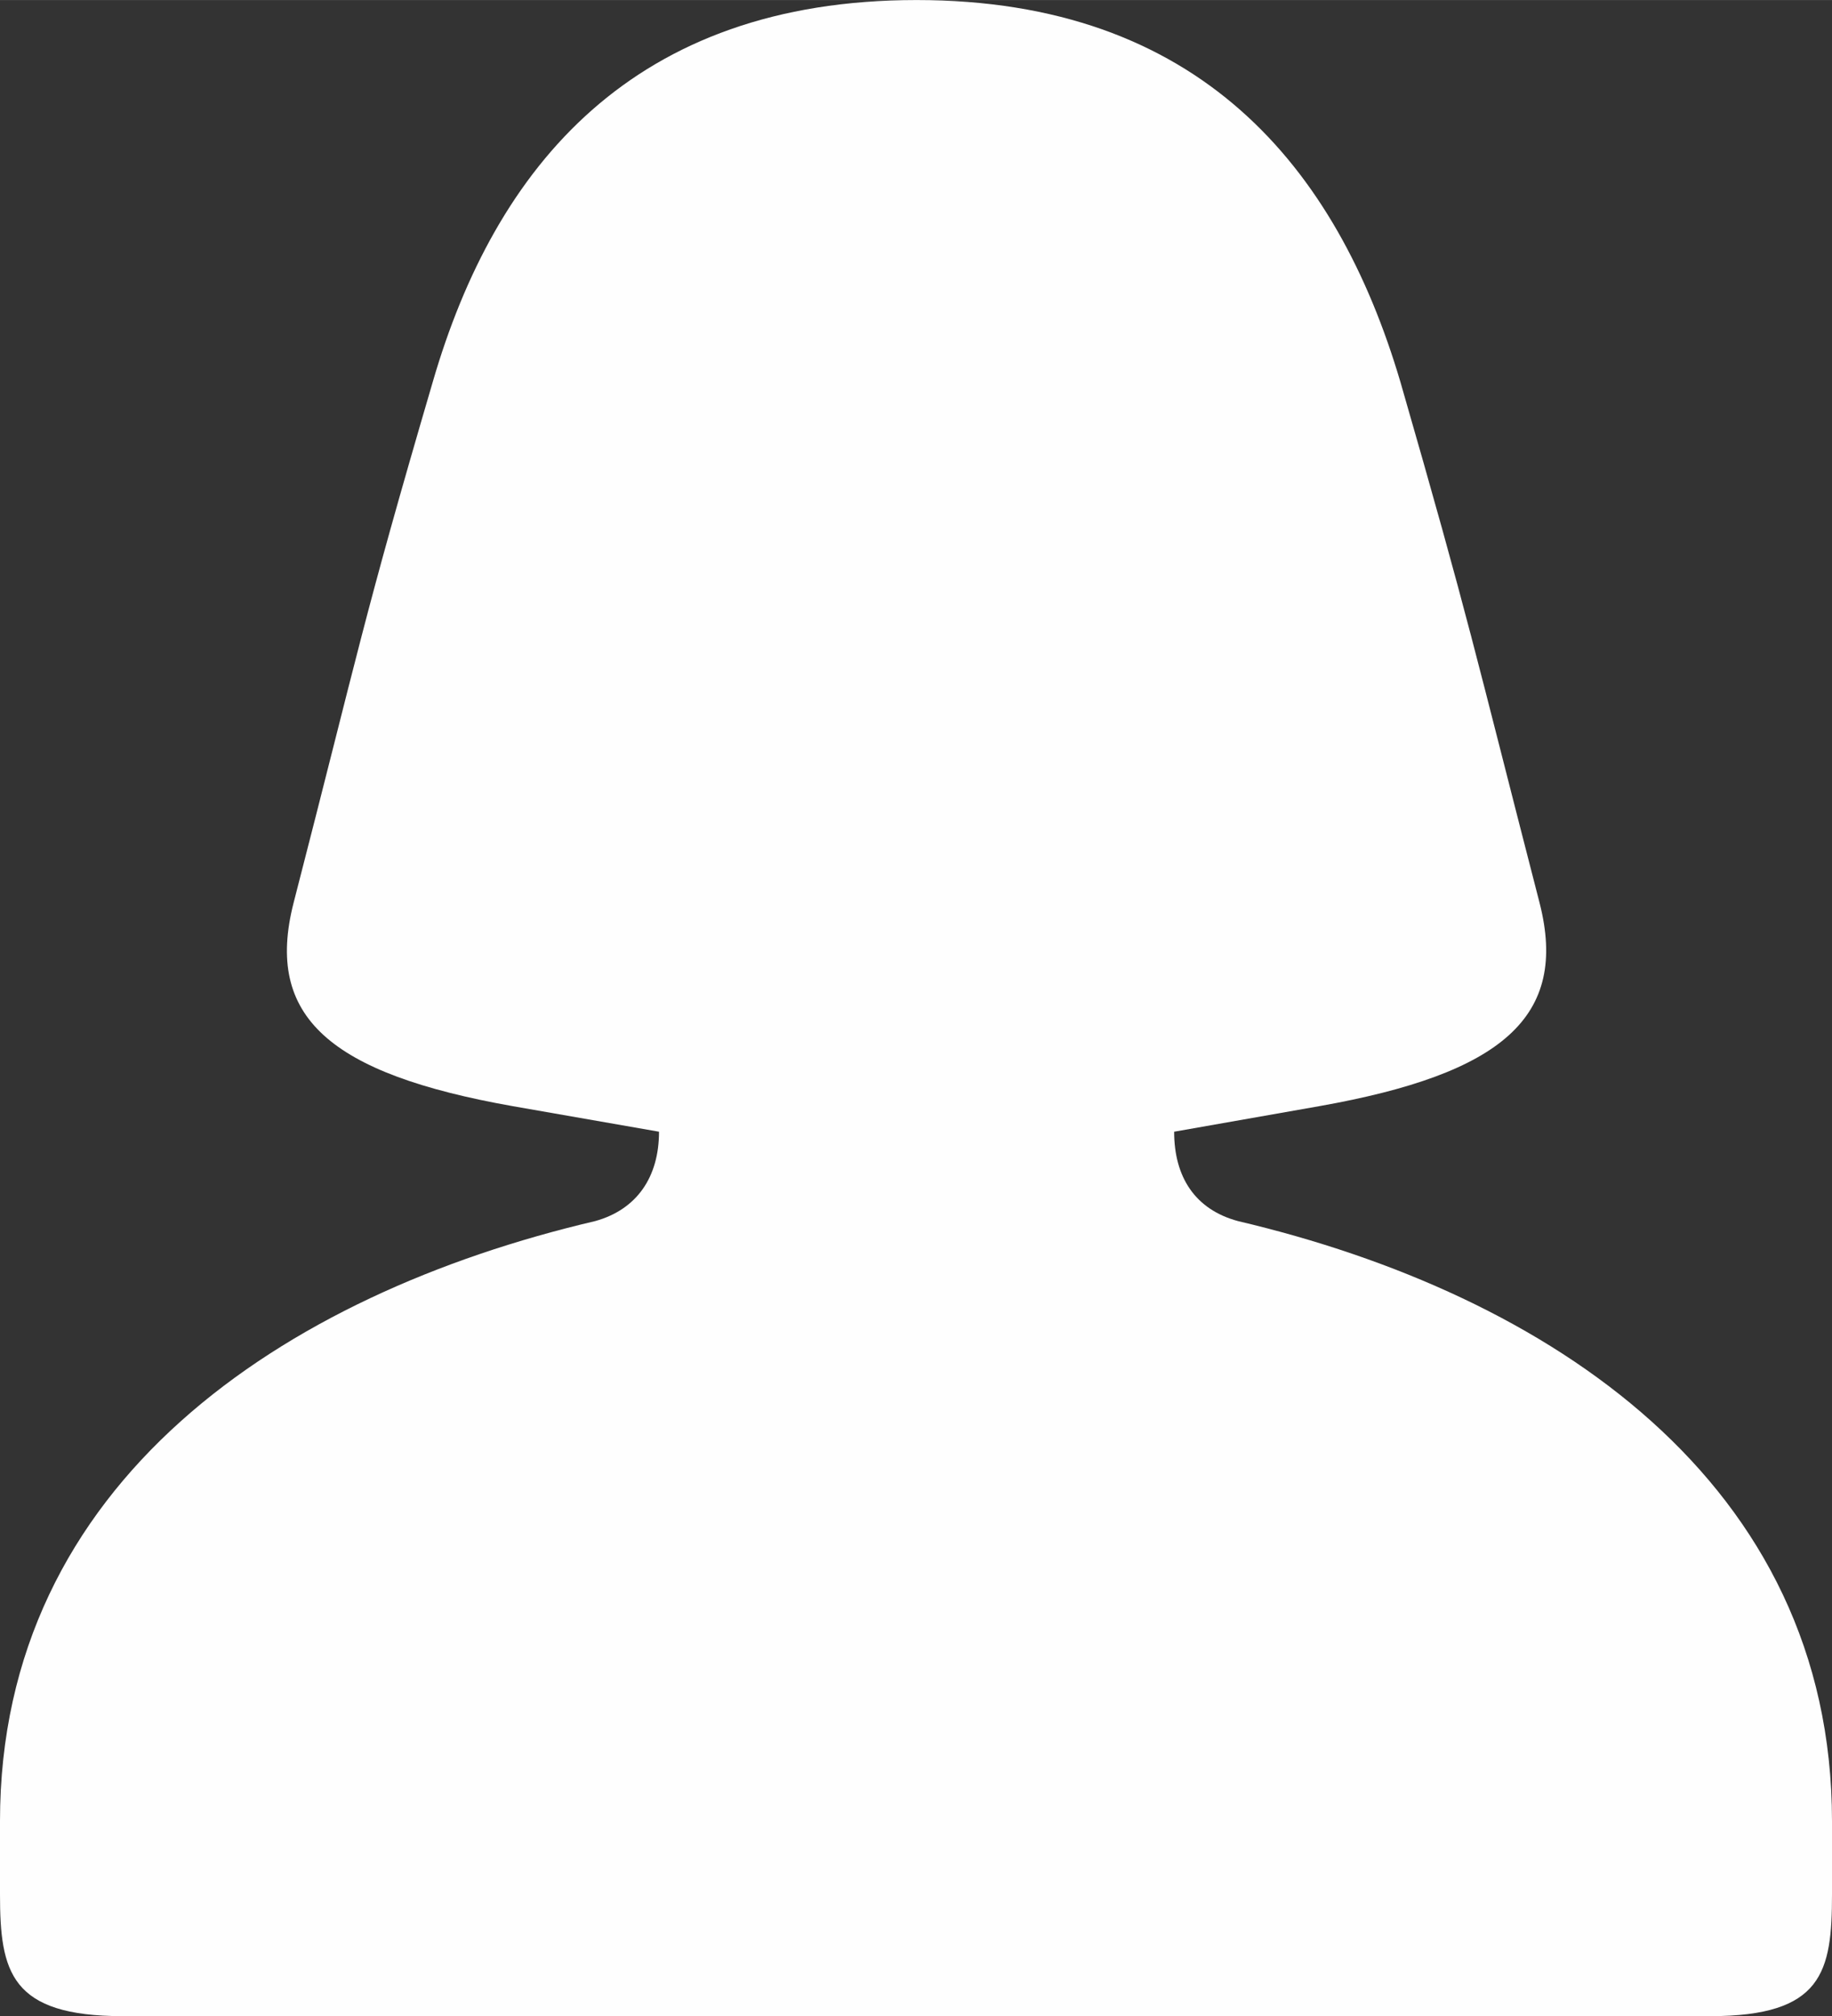 <?xml version="1.0" encoding="UTF-8"?>
<!DOCTYPE svg PUBLIC "-//W3C//DTD SVG 1.1//EN" "http://www.w3.org/Graphics/SVG/1.1/DTD/svg11.dtd">
<!-- Creator: CorelDRAW X7 -->
<svg xmlns="http://www.w3.org/2000/svg" xml:space="preserve" width="2.727in" height="3in" version="1.1" style="shape-rendering:geometricPrecision; text-rendering:geometricPrecision; image-rendering:optimizeQuality; fill-rule:evenodd; clip-rule:evenodd"
viewBox="0 0 1579 1737"
 xmlns:xlink="http://www.w3.org/1999/xlink">
 <rect x="0" y="0" width="1579" height="1737" fill="#333333" stroke="none"/>
 <defs>
  <style type="text/css">
   <![CDATA[
    .fil0 {fill:#FEFEFE}
   ]]>
  </style>
 </defs>
 <g id="Layer_x0020_1">
  <path class="fil0" d="M790 0c243,0 362,143 417,329 60,208 63,228 120,449 25,98 -32,147 -190,175l-125 22c0,39 18,67 55,77 268,63 512,225 512,517l0 63c0,67 -8,105 -105,105l-1368 0c-97,0 -106,-38 -106,-105l0 -63c0,-292 244,-454 513,-517 36,-10 55,-38 55,-77l-126 -22c-158,-28 -214,-77 -189,-175 57,-221 59,-241 120,-449 54,-186 173,-329 417,-329l0 0z"/>
 </g>
</svg>
